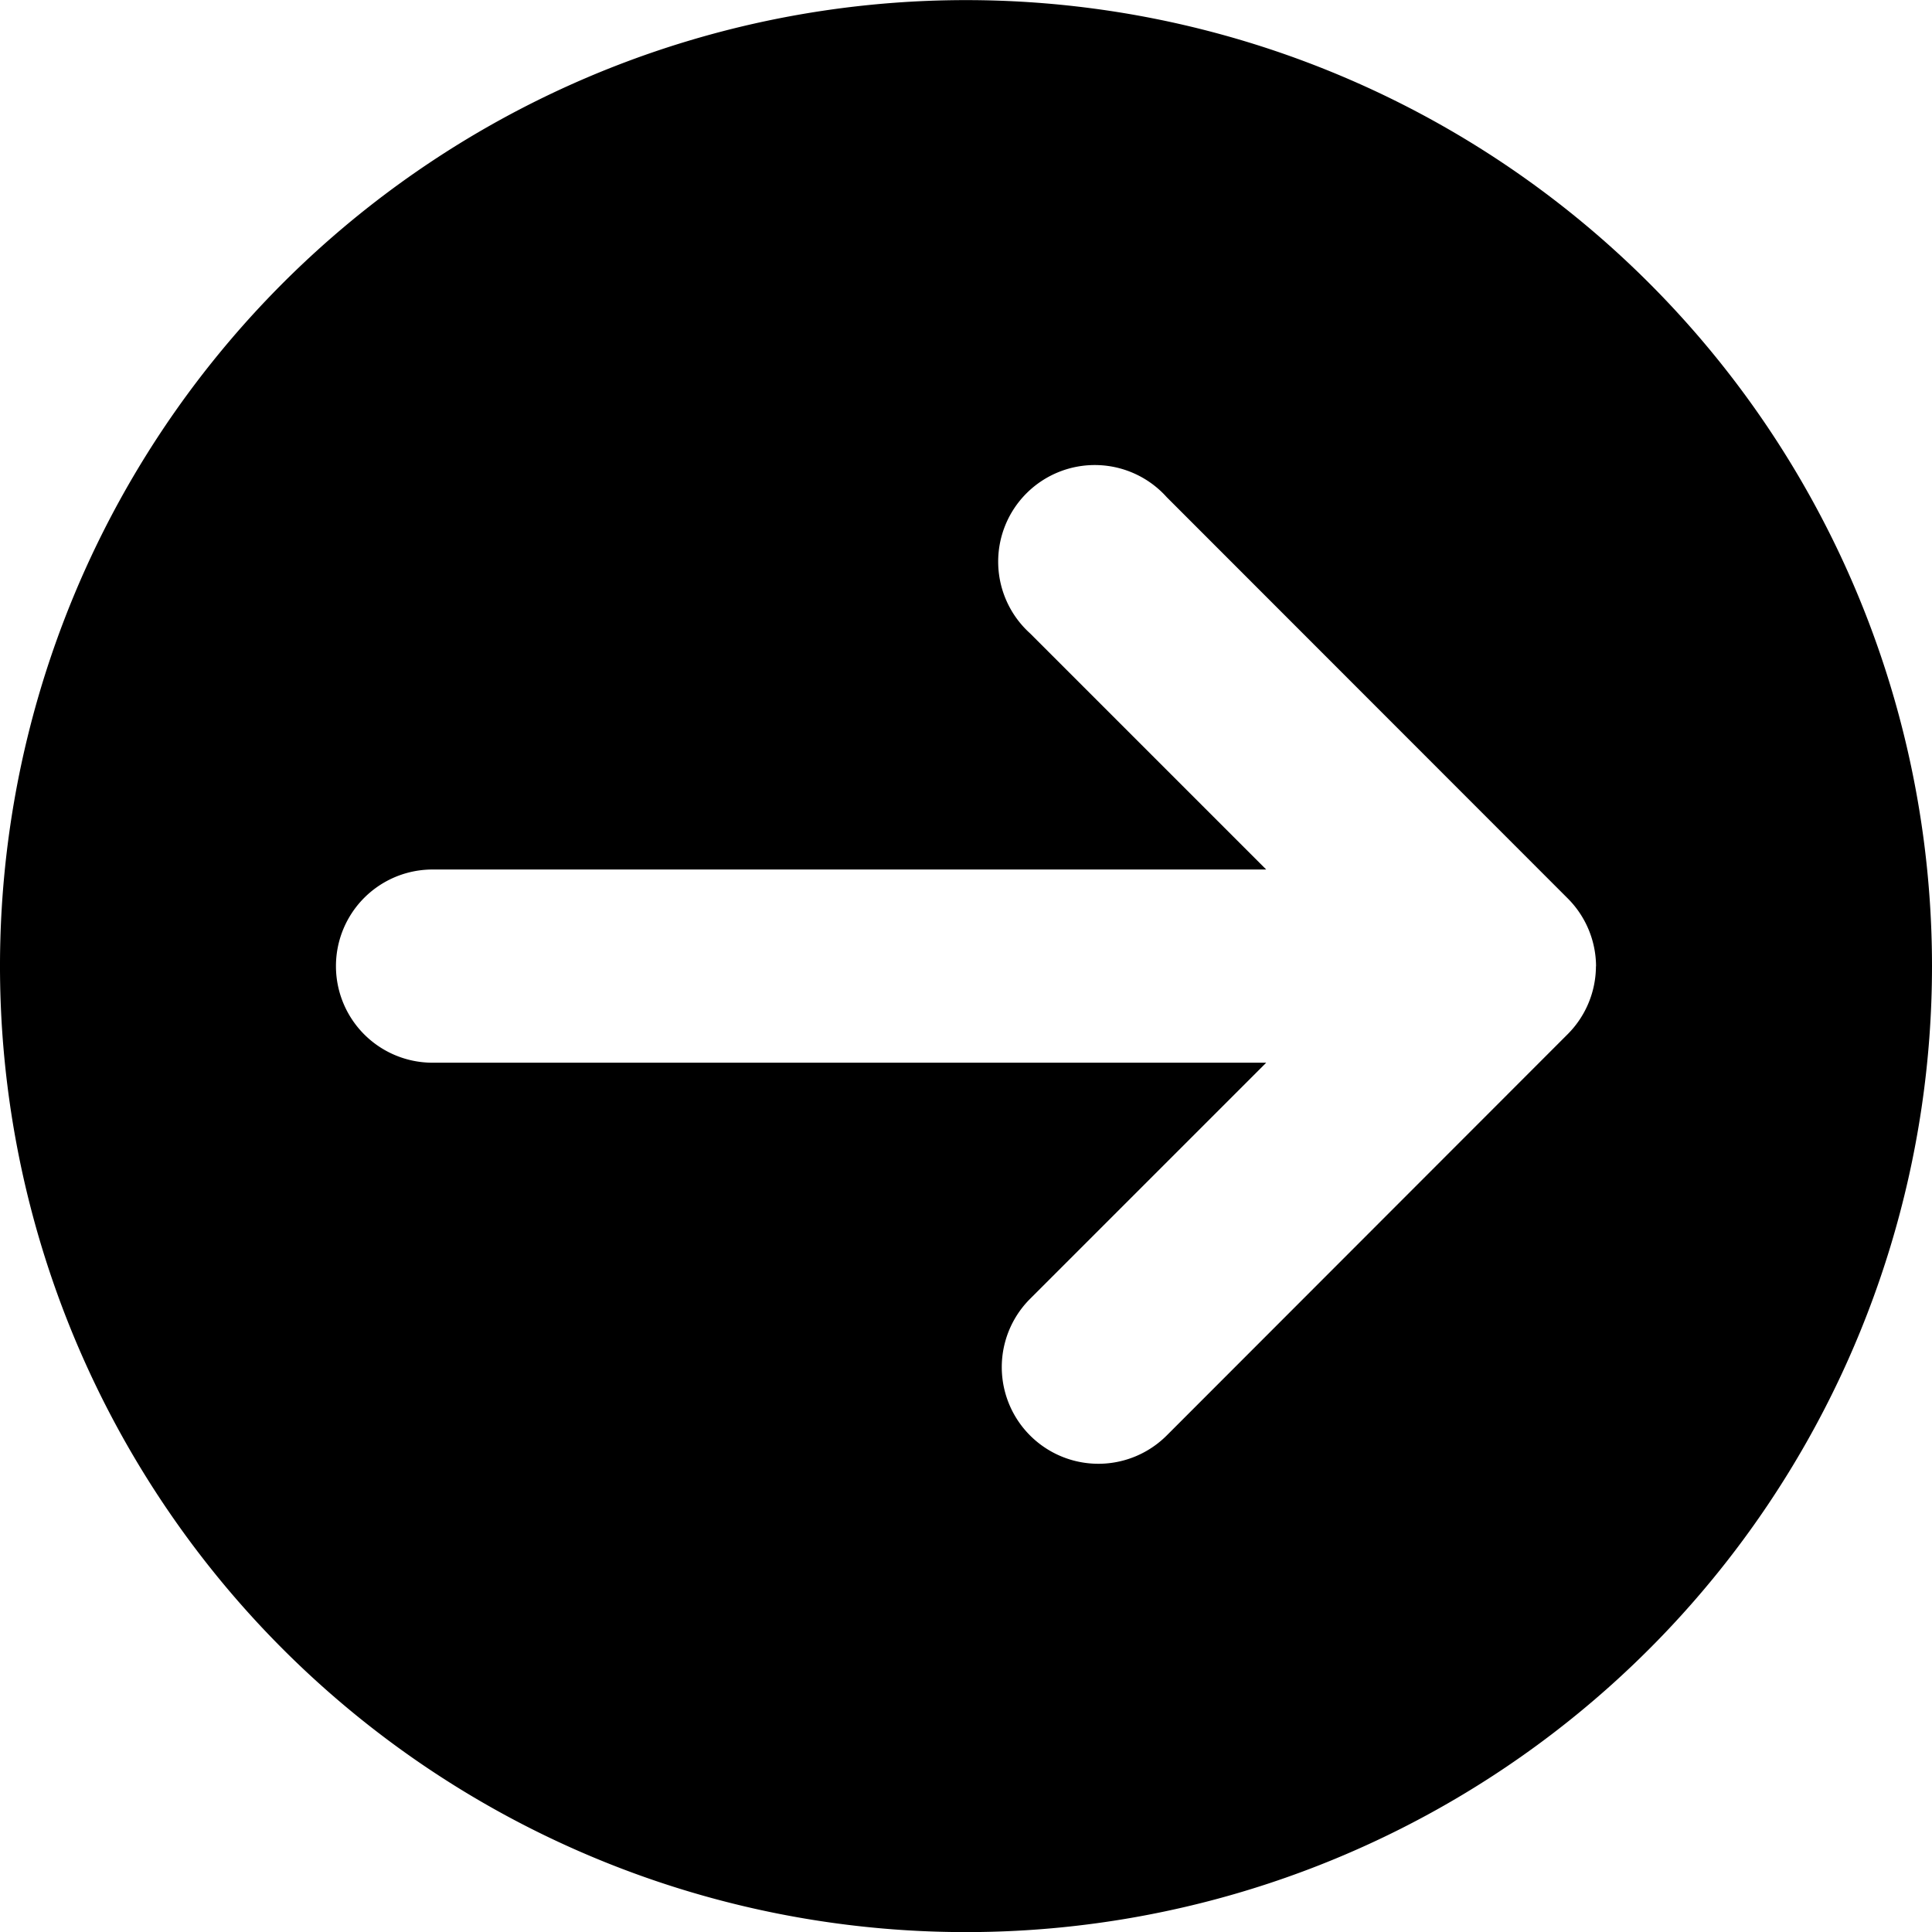<?xml version="1.0" encoding="utf-8"?>
<svg xmlns="http://www.w3.org/2000/svg" width="18" height="18" viewBox="0 0 18 18">
  <g id="arrow-right-round" transform="translate(-1.47 -4.199)">
    <path id="Path_23" data-name="Path 23" d="M19.47,13.2a9,9,0,1,1-9-9,9,9,0,0,1,9,9Zm-3.13.006a.9.9,0,0,0-.264-.637L12.34,8.831A.9.9,0,1,0,11.067,10.1l2.2,2.2H5.5a.9.9,0,0,0,0,1.8h7.767l-2.2,2.2a.9.9,0,1,0,1.273,1.273l3.735-3.738a.9.9,0,0,0,.264-.637Z" transform="translate(0 0)"/>
  </g>
</svg>
